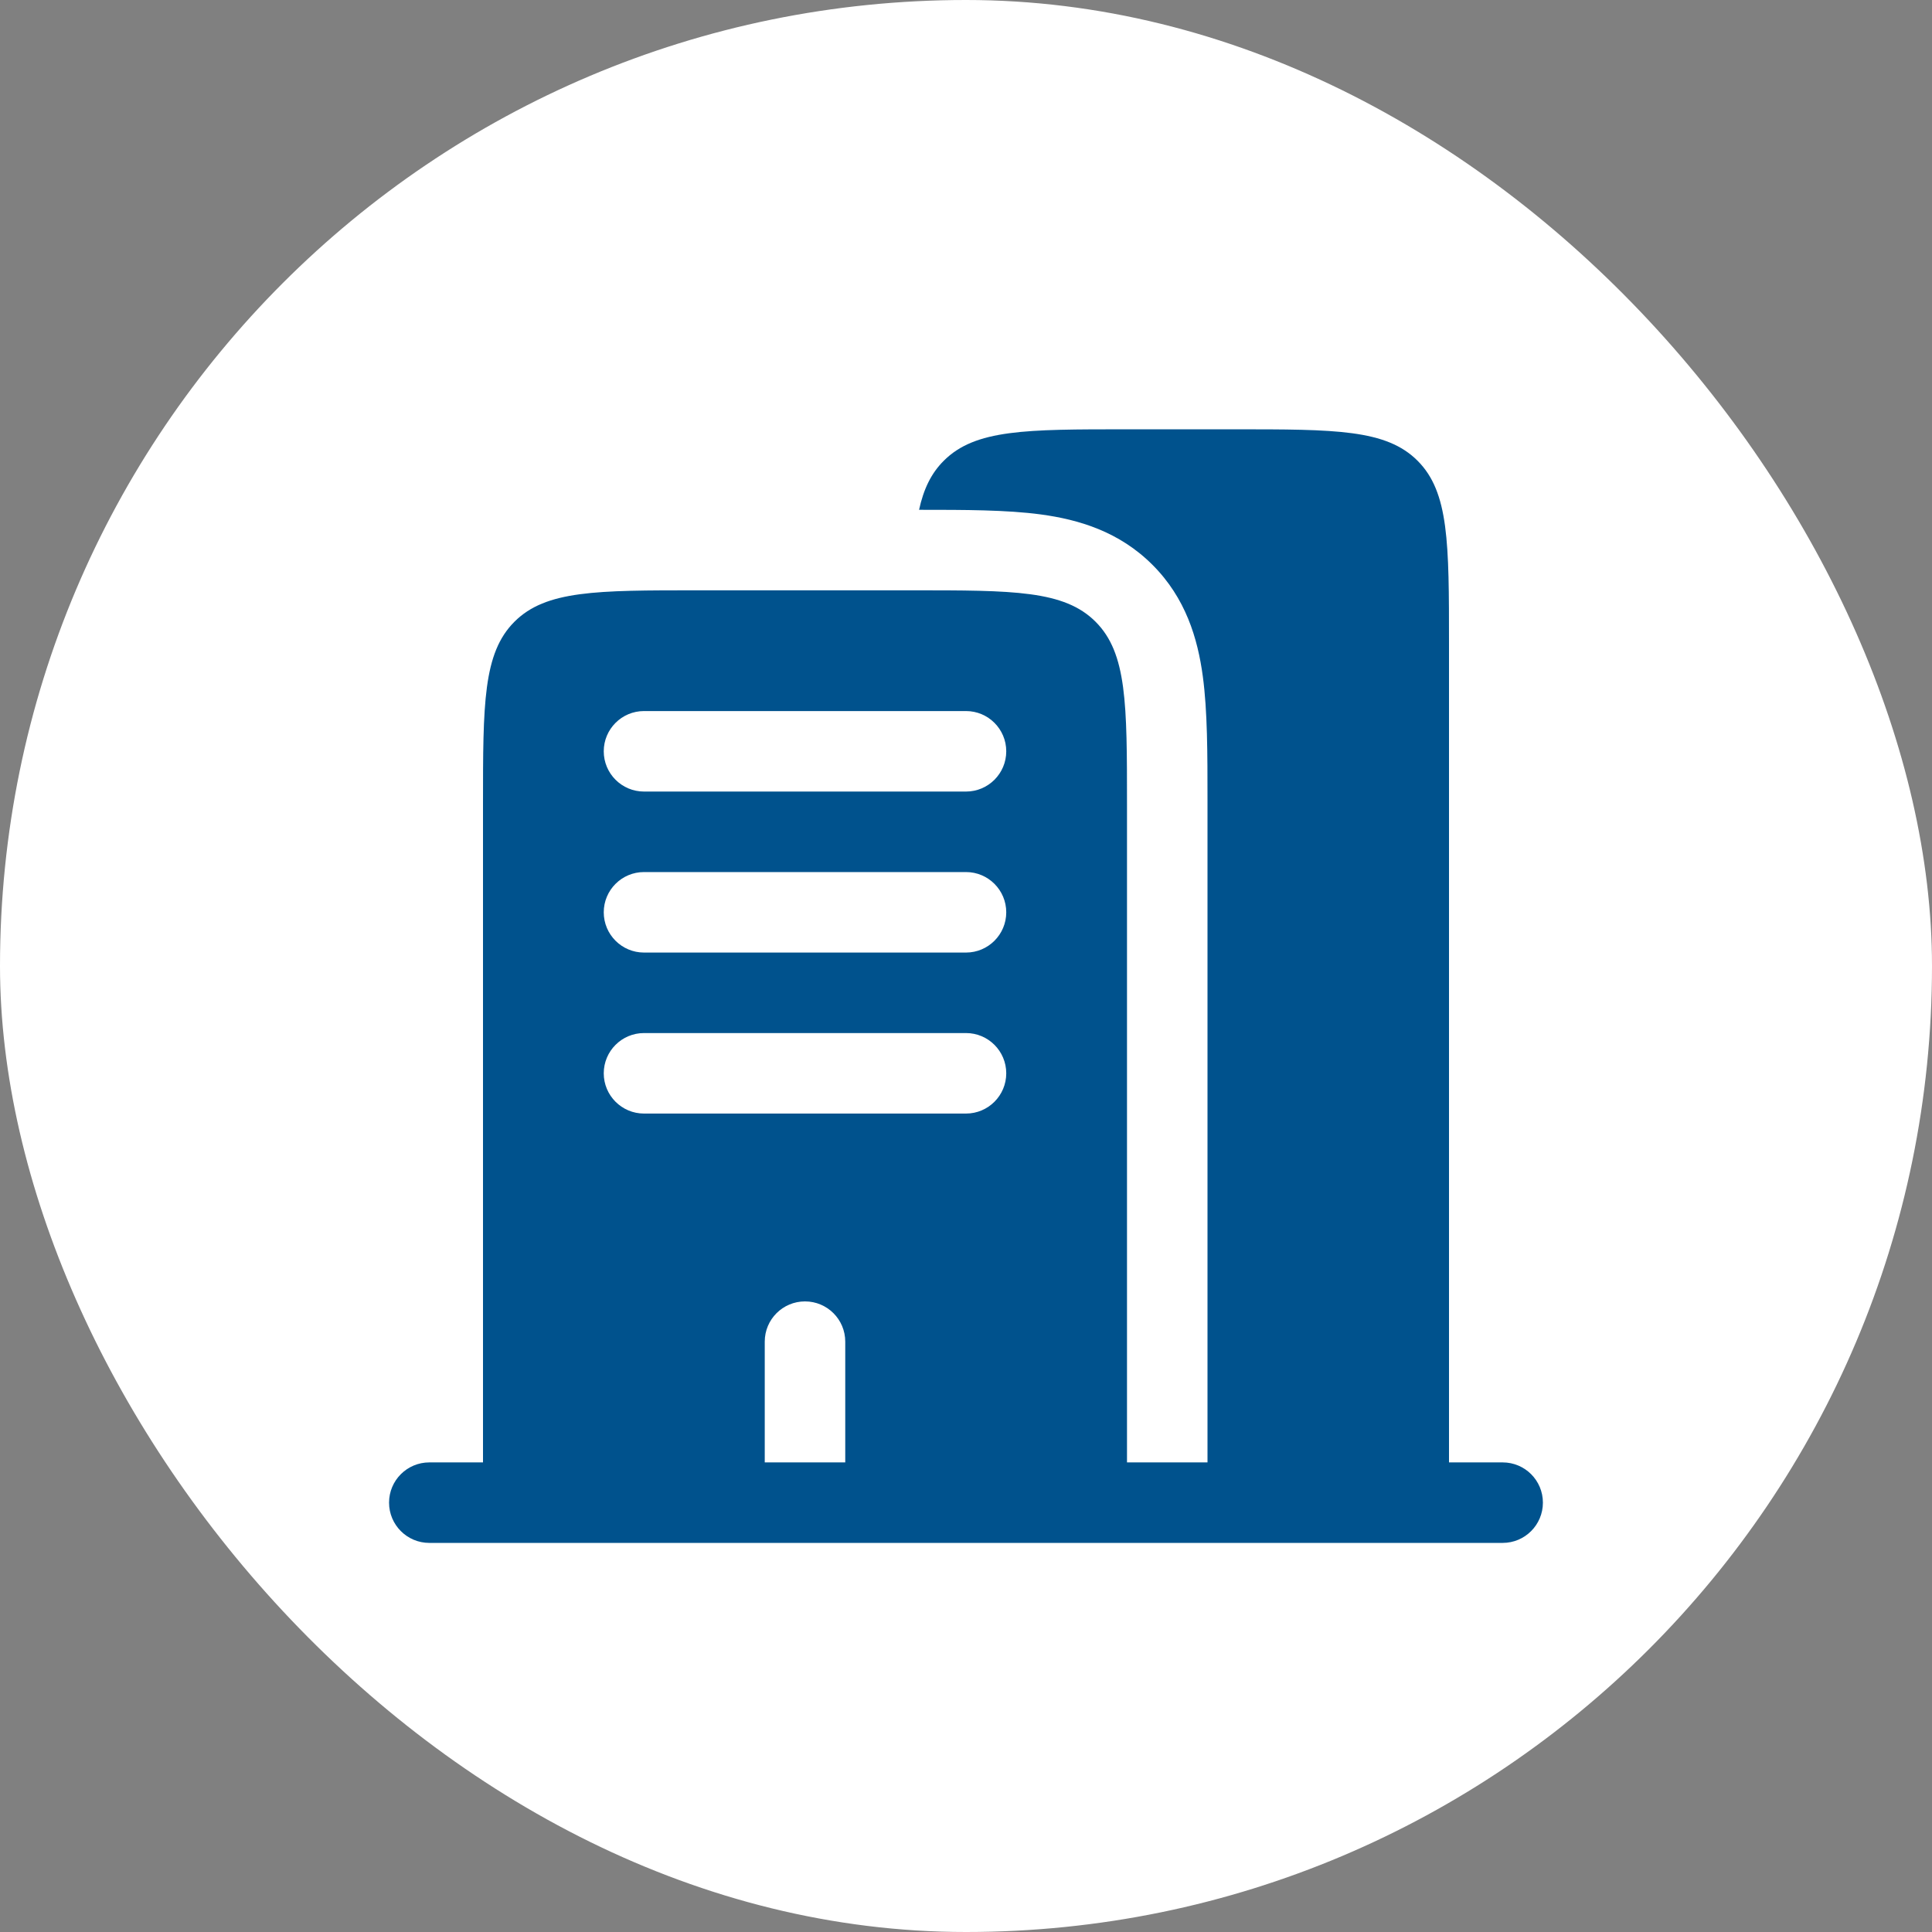 <svg width="48" height="48" viewBox="0 0 48 48" fill="none" xmlns="http://www.w3.org/2000/svg">
<rect x="0" y="0" width="48" height="48" fill="#808080" stroke="none"/>
<rect width="48" height="48" rx="24" fill="white"/>
<path fill-rule="evenodd" clip-rule="evenodd" d="M28 10.666H30.666C33.181 10.666 34.438 10.666 35.219 11.447C36 12.228 36 13.485 36 15.999V36.333H37.333C37.886 36.333 38.333 36.78 38.333 37.333C38.333 37.885 37.886 38.333 37.333 38.333H10.666C10.114 38.333 9.666 37.885 9.666 37.333C9.666 36.78 10.114 36.333 10.666 36.333H12V19.999C12 17.485 12 16.228 12.781 15.447C13.562 14.666 14.819 14.666 17.333 14.666H22.666C25.181 14.666 26.438 14.666 27.219 15.447C28 16.228 28 17.485 28 19.999V36.333H30V19.999L30 19.88C30 18.726 30 17.668 29.884 16.807C29.757 15.859 29.457 14.857 28.633 14.033C27.809 13.209 26.807 12.909 25.859 12.781C25.01 12.667 23.97 12.666 22.834 12.666C22.947 12.15 23.134 11.76 23.448 11.447C24.229 10.666 25.486 10.666 28 10.666ZM15 18.666C15 18.114 15.448 17.666 16 17.666H24C24.552 17.666 25 18.114 25 18.666C25 19.218 24.552 19.666 24 19.666H16C15.448 19.666 15 19.218 15 18.666ZM15 22.666C15 22.114 15.448 21.666 16 21.666H24C24.552 21.666 25 22.114 25 22.666C25 23.218 24.552 23.666 24 23.666H16C15.448 23.666 15 23.218 15 22.666ZM15 26.666C15 26.114 15.448 25.666 16 25.666H24C24.552 25.666 25 26.114 25 26.666C25 27.218 24.552 27.666 24 27.666H16C15.448 27.666 15 27.218 15 26.666ZM20 32.333C20.552 32.333 21 32.78 21 33.333V36.333H19V33.333C19 32.78 19.448 32.333 20 32.333Z" fill="#00528D"/>
</svg>
